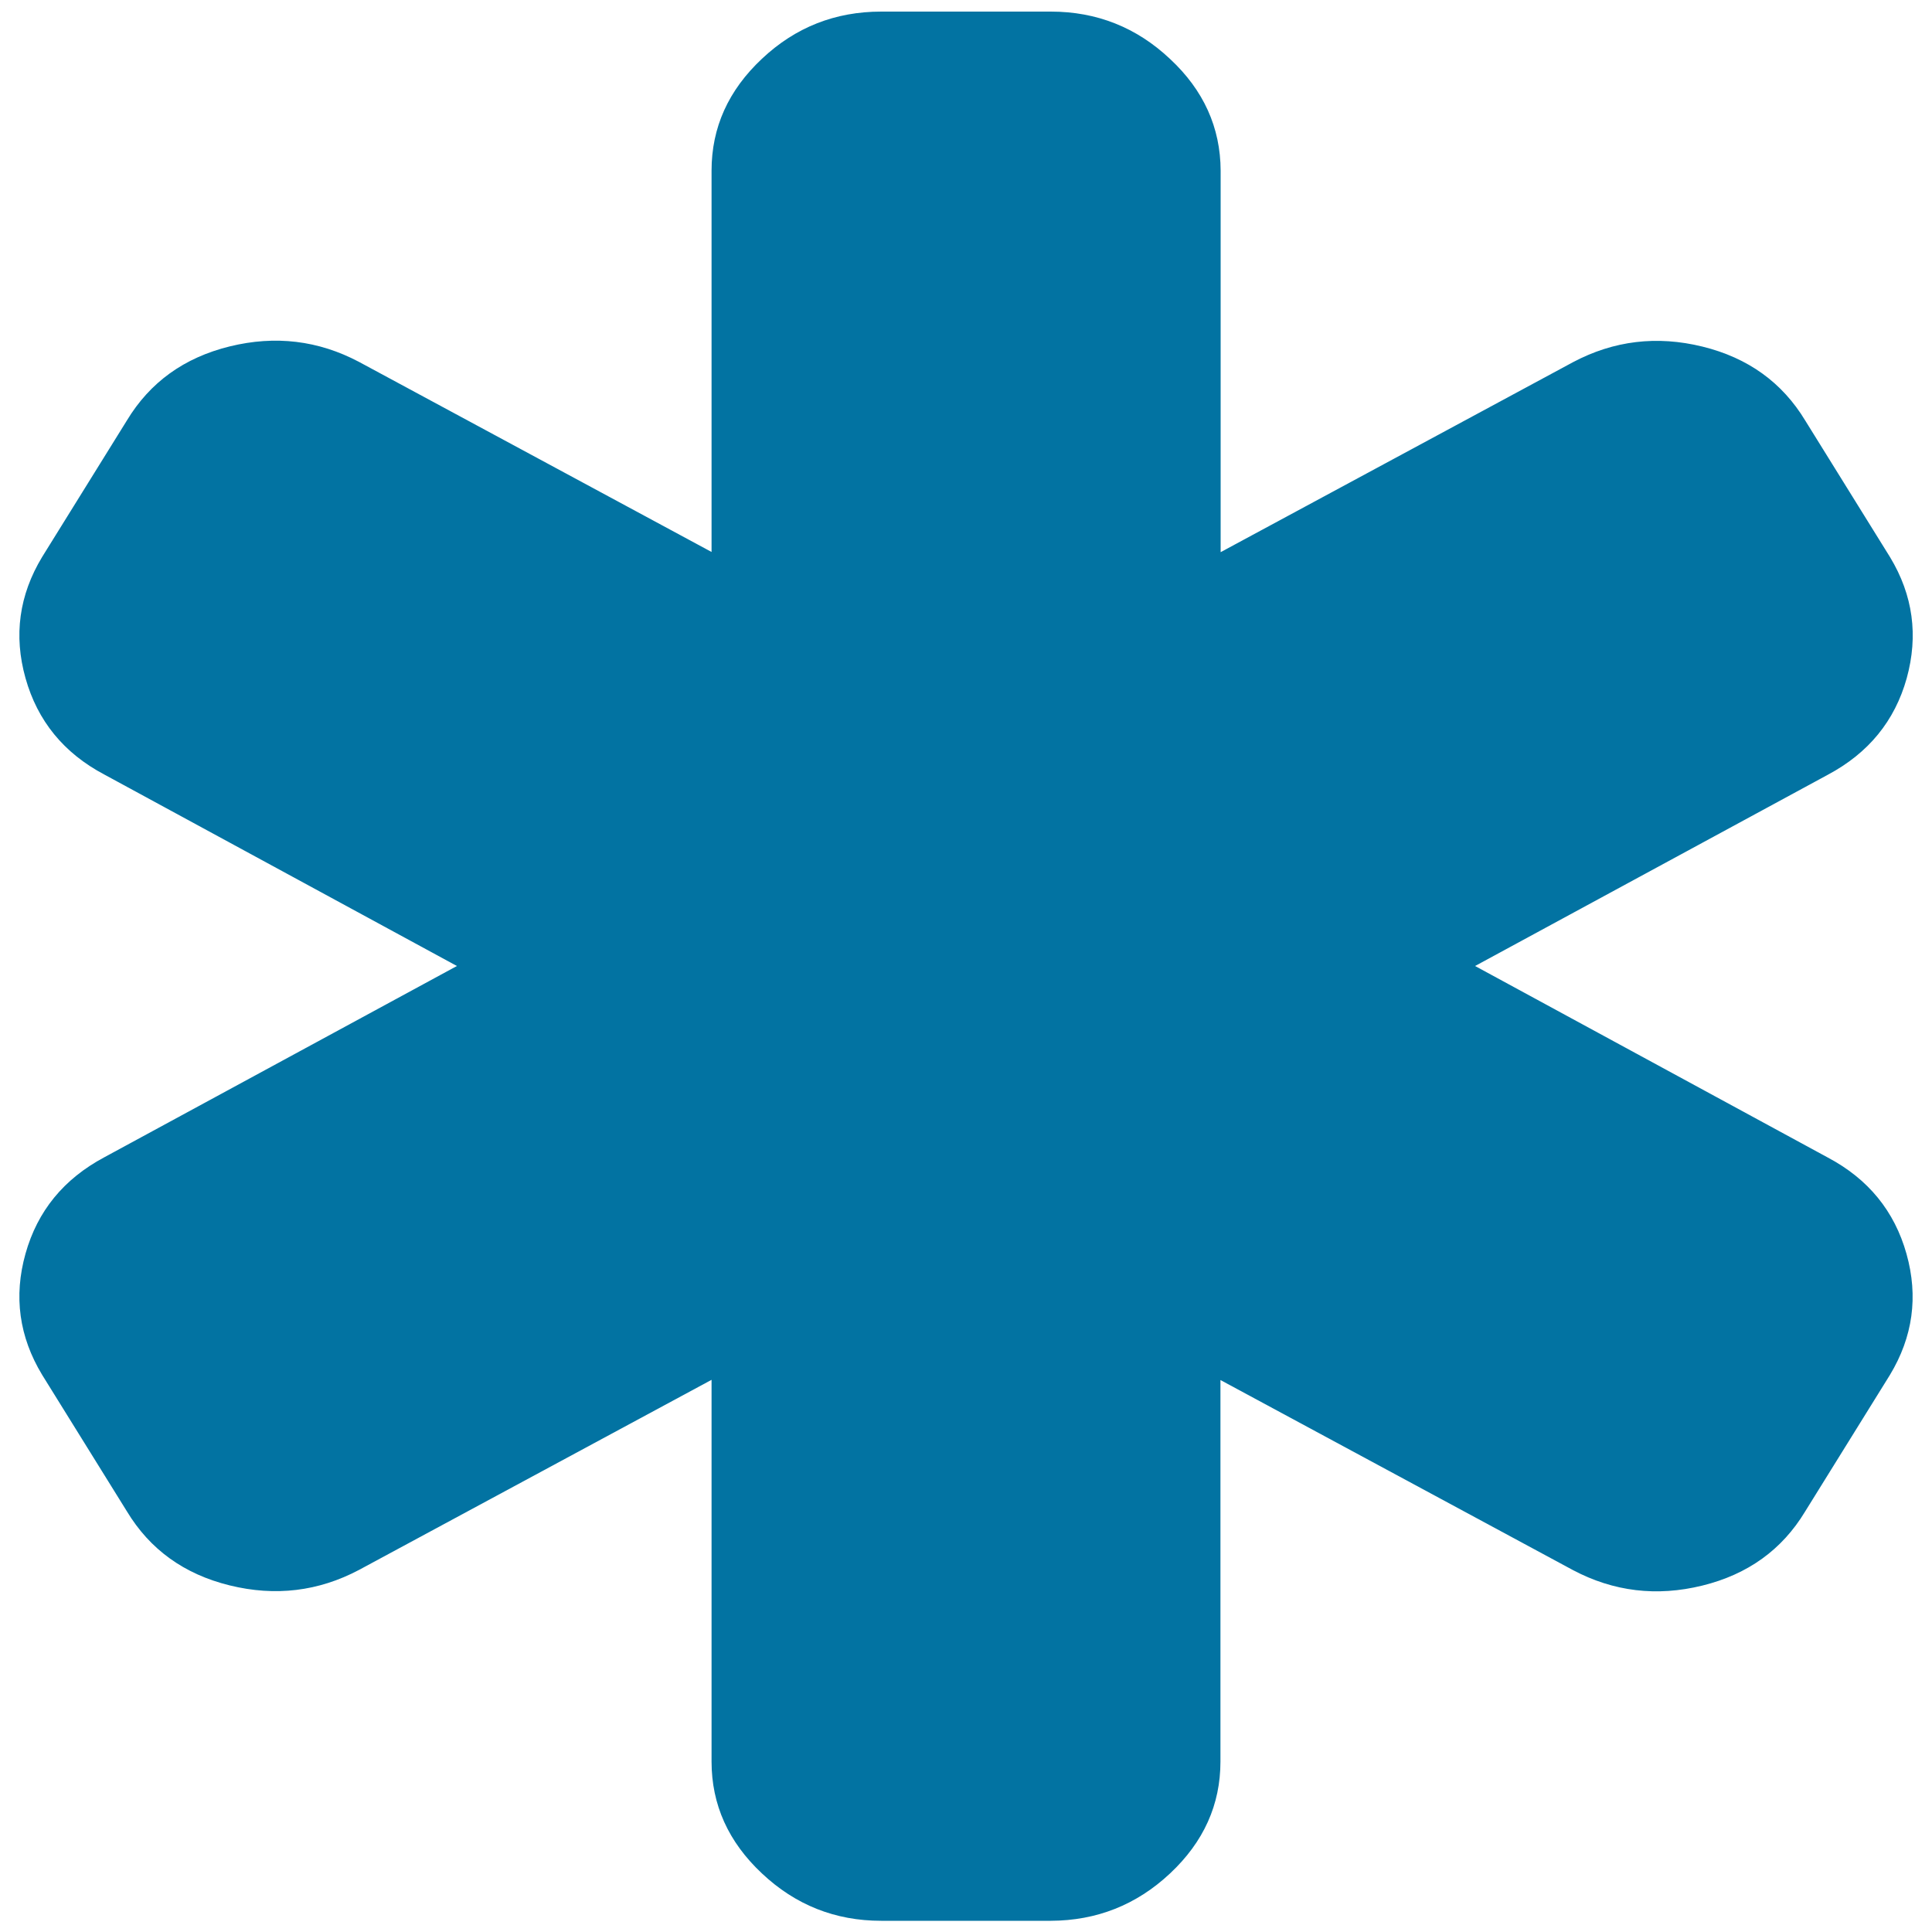 <svg xmlns="http://www.w3.org/2000/svg" viewBox="0 0 1000 1000" style="fill:#0273a2">
<title>Asterisk SVG icon</title>
<path d="M946,599.1c21,11.1,34.6,27.8,40.8,49.9c6.2,22.1,3.3,43-8.6,62.7l-43.9,70.7c-11.9,19.7-29.6,32.5-53.2,38.3c-23.6,5.8-45.9,3.1-66.9-8l-182.5-98.4v197.5c0,22.3-8.7,41.6-26.1,57.9s-38,24.4-61.7,24.5h-87.8c-23.8,0-44.4-8.2-61.7-24.5c-17.4-16.3-26.1-35.6-26.1-57.9V714.2l-182.5,98.4c-21,11.1-43.3,13.8-66.9,8c-23.6-5.8-41.3-18.6-53.2-38.3l-43.9-70.7C9.9,691.9,7,671,13.2,648.9c6.2-22.1,19.8-38.7,40.8-49.9L236.5,500L54,400.9c-21-11.1-34.6-27.8-40.8-49.9c-6.2-22.1-3.3-43,8.6-62.7l43.9-70.7c11.9-19.7,29.6-32.5,53.2-38.3s45.9-3.1,66.9,8l182.5,98.4V88.3c0-22.3,8.7-41.6,26.1-57.9C411.7,14.1,432.3,6,456.1,6h87.8c23.8,0,44.4,8.2,61.7,24.5C623,46.7,631.7,66,631.8,88.3v197.5l182.5-98.4c21-11.1,43.3-13.8,66.9-8c23.6,5.8,41.3,18.6,53.2,38.3l43.9,70.7c11.9,19.7,14.7,40.6,8.6,62.7c-6.2,22.1-19.8,38.7-40.8,49.9L763.5,500L946,599.1z"/>
</svg>